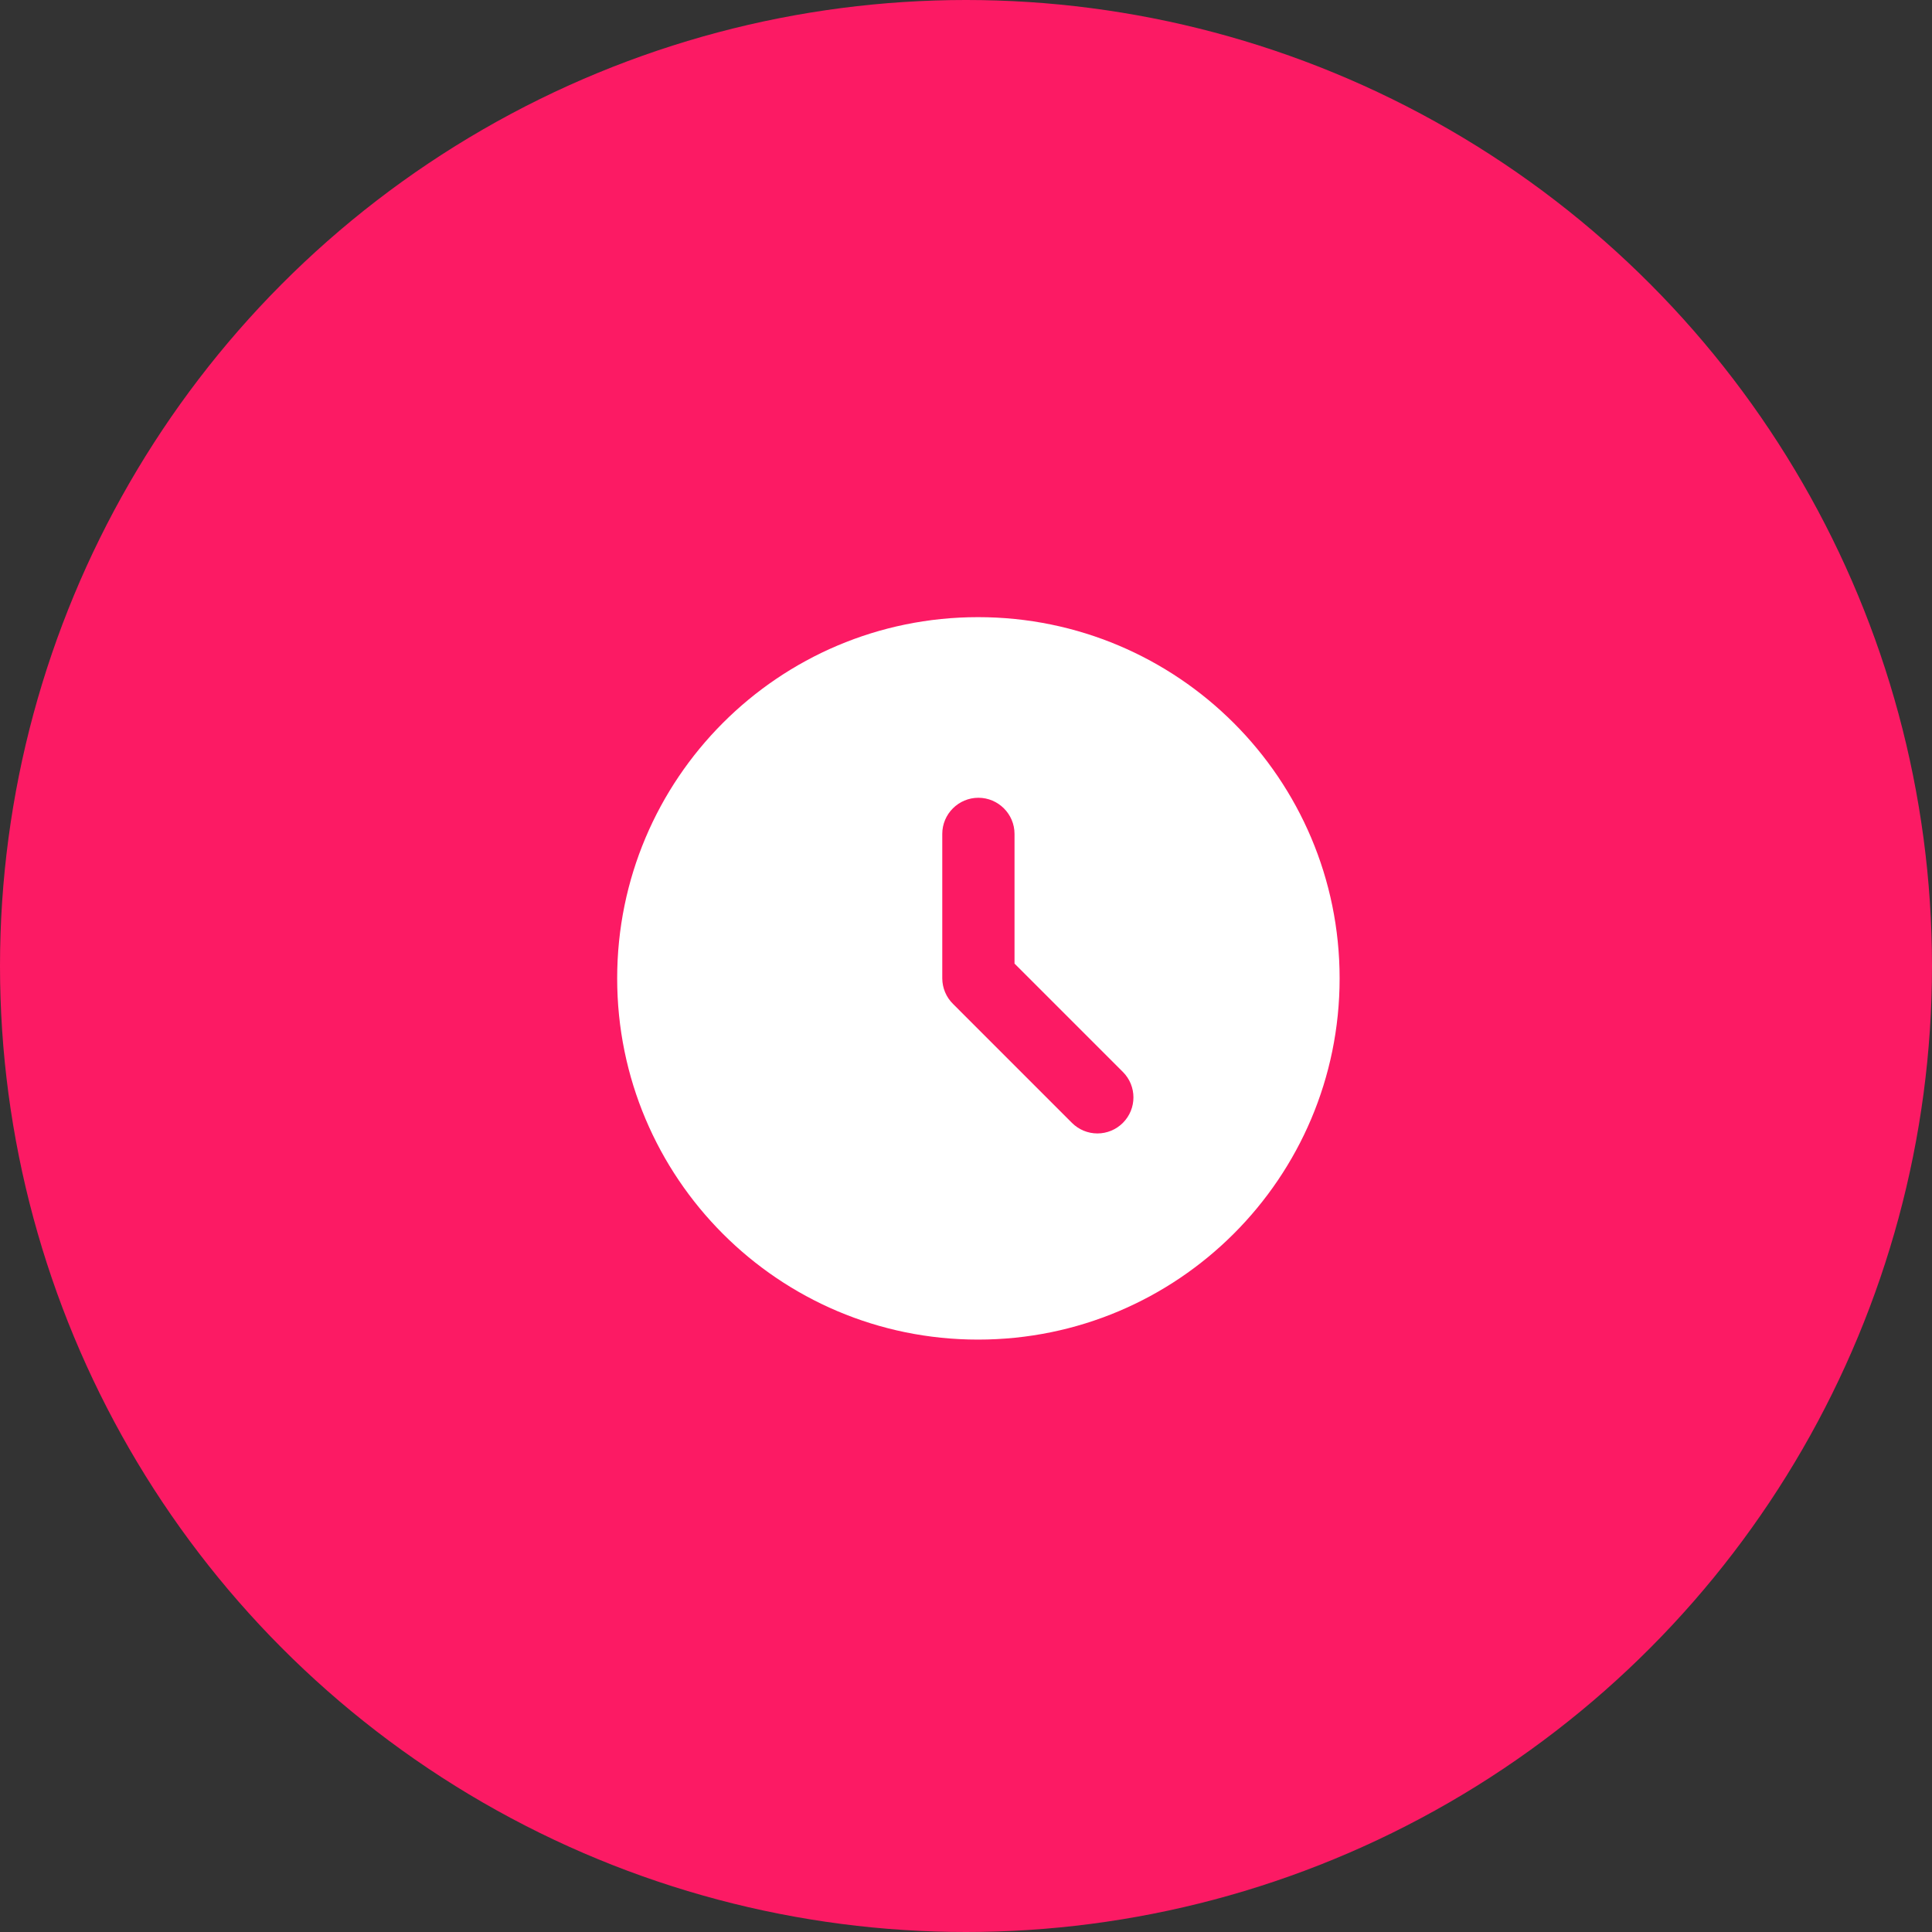 <?xml version="1.0" encoding="UTF-8"?> <svg xmlns="http://www.w3.org/2000/svg" width="78" height="78" viewBox="0 0 78 78" fill="none"><rect x="0" y="0" width="78" height="78" fill="#333333" stroke="none"/> <circle cx="39" cy="39" r="39" fill="#FC1A64"></circle> <path d="M39.486 24.916C31.436 24.916 24.917 31.45 24.917 39.5C24.917 47.55 31.436 54.083 39.486 54.083C47.55 54.083 54.084 47.55 54.084 39.5C54.084 31.45 47.55 24.916 39.486 24.916ZM45.334 45.333C45.199 45.468 45.038 45.576 44.862 45.649C44.686 45.722 44.496 45.76 44.306 45.76C44.114 45.76 43.925 45.722 43.749 45.649C43.573 45.576 43.412 45.468 43.277 45.333L38.48 40.535C38.342 40.4 38.232 40.239 38.157 40.061C38.082 39.884 38.043 39.693 38.042 39.5V33.666C38.042 32.864 38.698 32.208 39.5 32.208C40.302 32.208 40.959 32.864 40.959 33.666V38.902L45.334 43.277C45.902 43.846 45.902 44.764 45.334 45.333Z" fill="white"></path> </svg> 